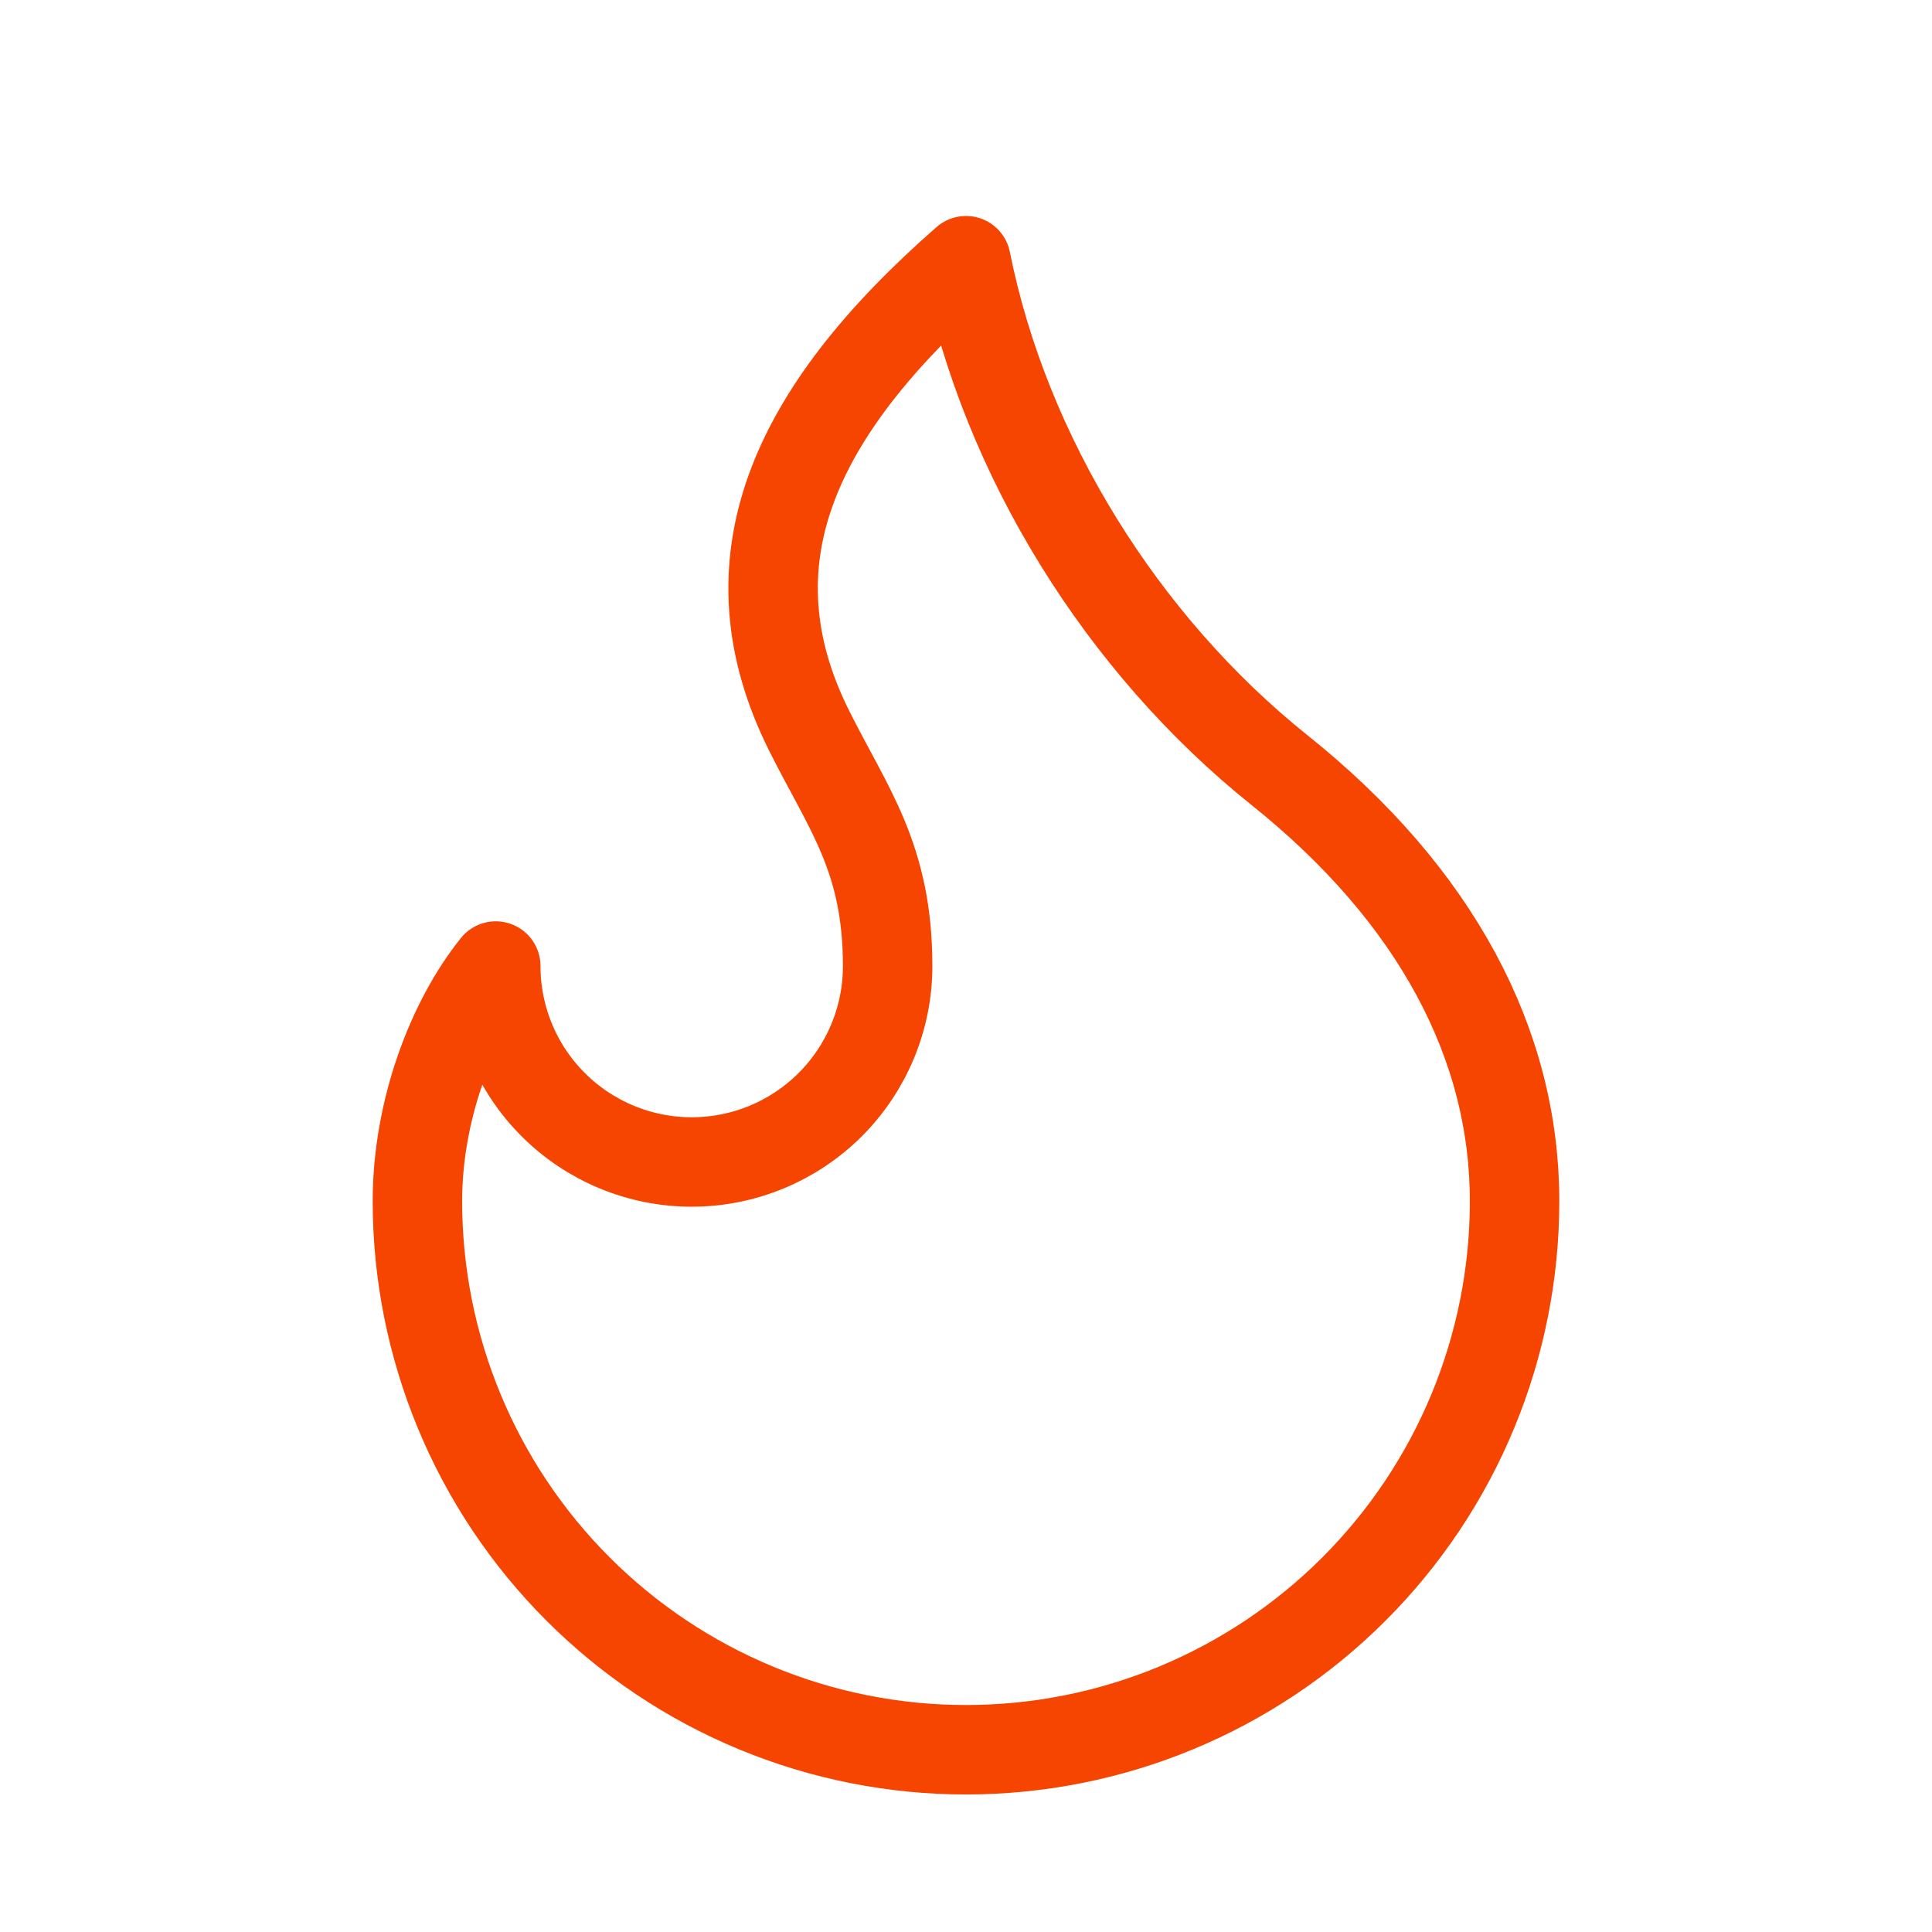<?xml version="1.0" encoding="UTF-8"?> <svg xmlns="http://www.w3.org/2000/svg" width="54" height="54" viewBox="0 0 54 54" fill="none"><path d="M19.333 32.478C20.786 32.478 22.179 31.901 23.206 30.874C24.233 29.847 24.81 28.454 24.81 27.001C24.81 23.979 23.714 22.62 22.619 20.43C20.271 15.736 22.128 11.55 27 7.287C28.095 12.763 31.381 18.02 35.762 21.525C40.143 25.03 42.333 29.192 42.333 33.573C42.333 35.586 41.937 37.58 41.166 39.441C40.396 41.301 39.266 42.991 37.842 44.415C36.419 45.839 34.728 46.968 32.868 47.739C31.008 48.51 29.014 48.906 27 48.906C24.986 48.906 22.993 48.51 21.132 47.739C19.272 46.968 17.582 45.839 16.158 44.415C14.734 42.991 13.604 41.301 12.834 39.441C12.063 37.58 11.667 35.586 11.667 33.573C11.667 31.047 12.615 28.548 13.857 27.001C13.857 28.454 14.434 29.847 15.461 30.874C16.488 31.901 17.881 32.478 19.333 32.478Z" stroke="#F54500" stroke-width="2.5" stroke-linecap="round" stroke-linejoin="round"></path></svg> 